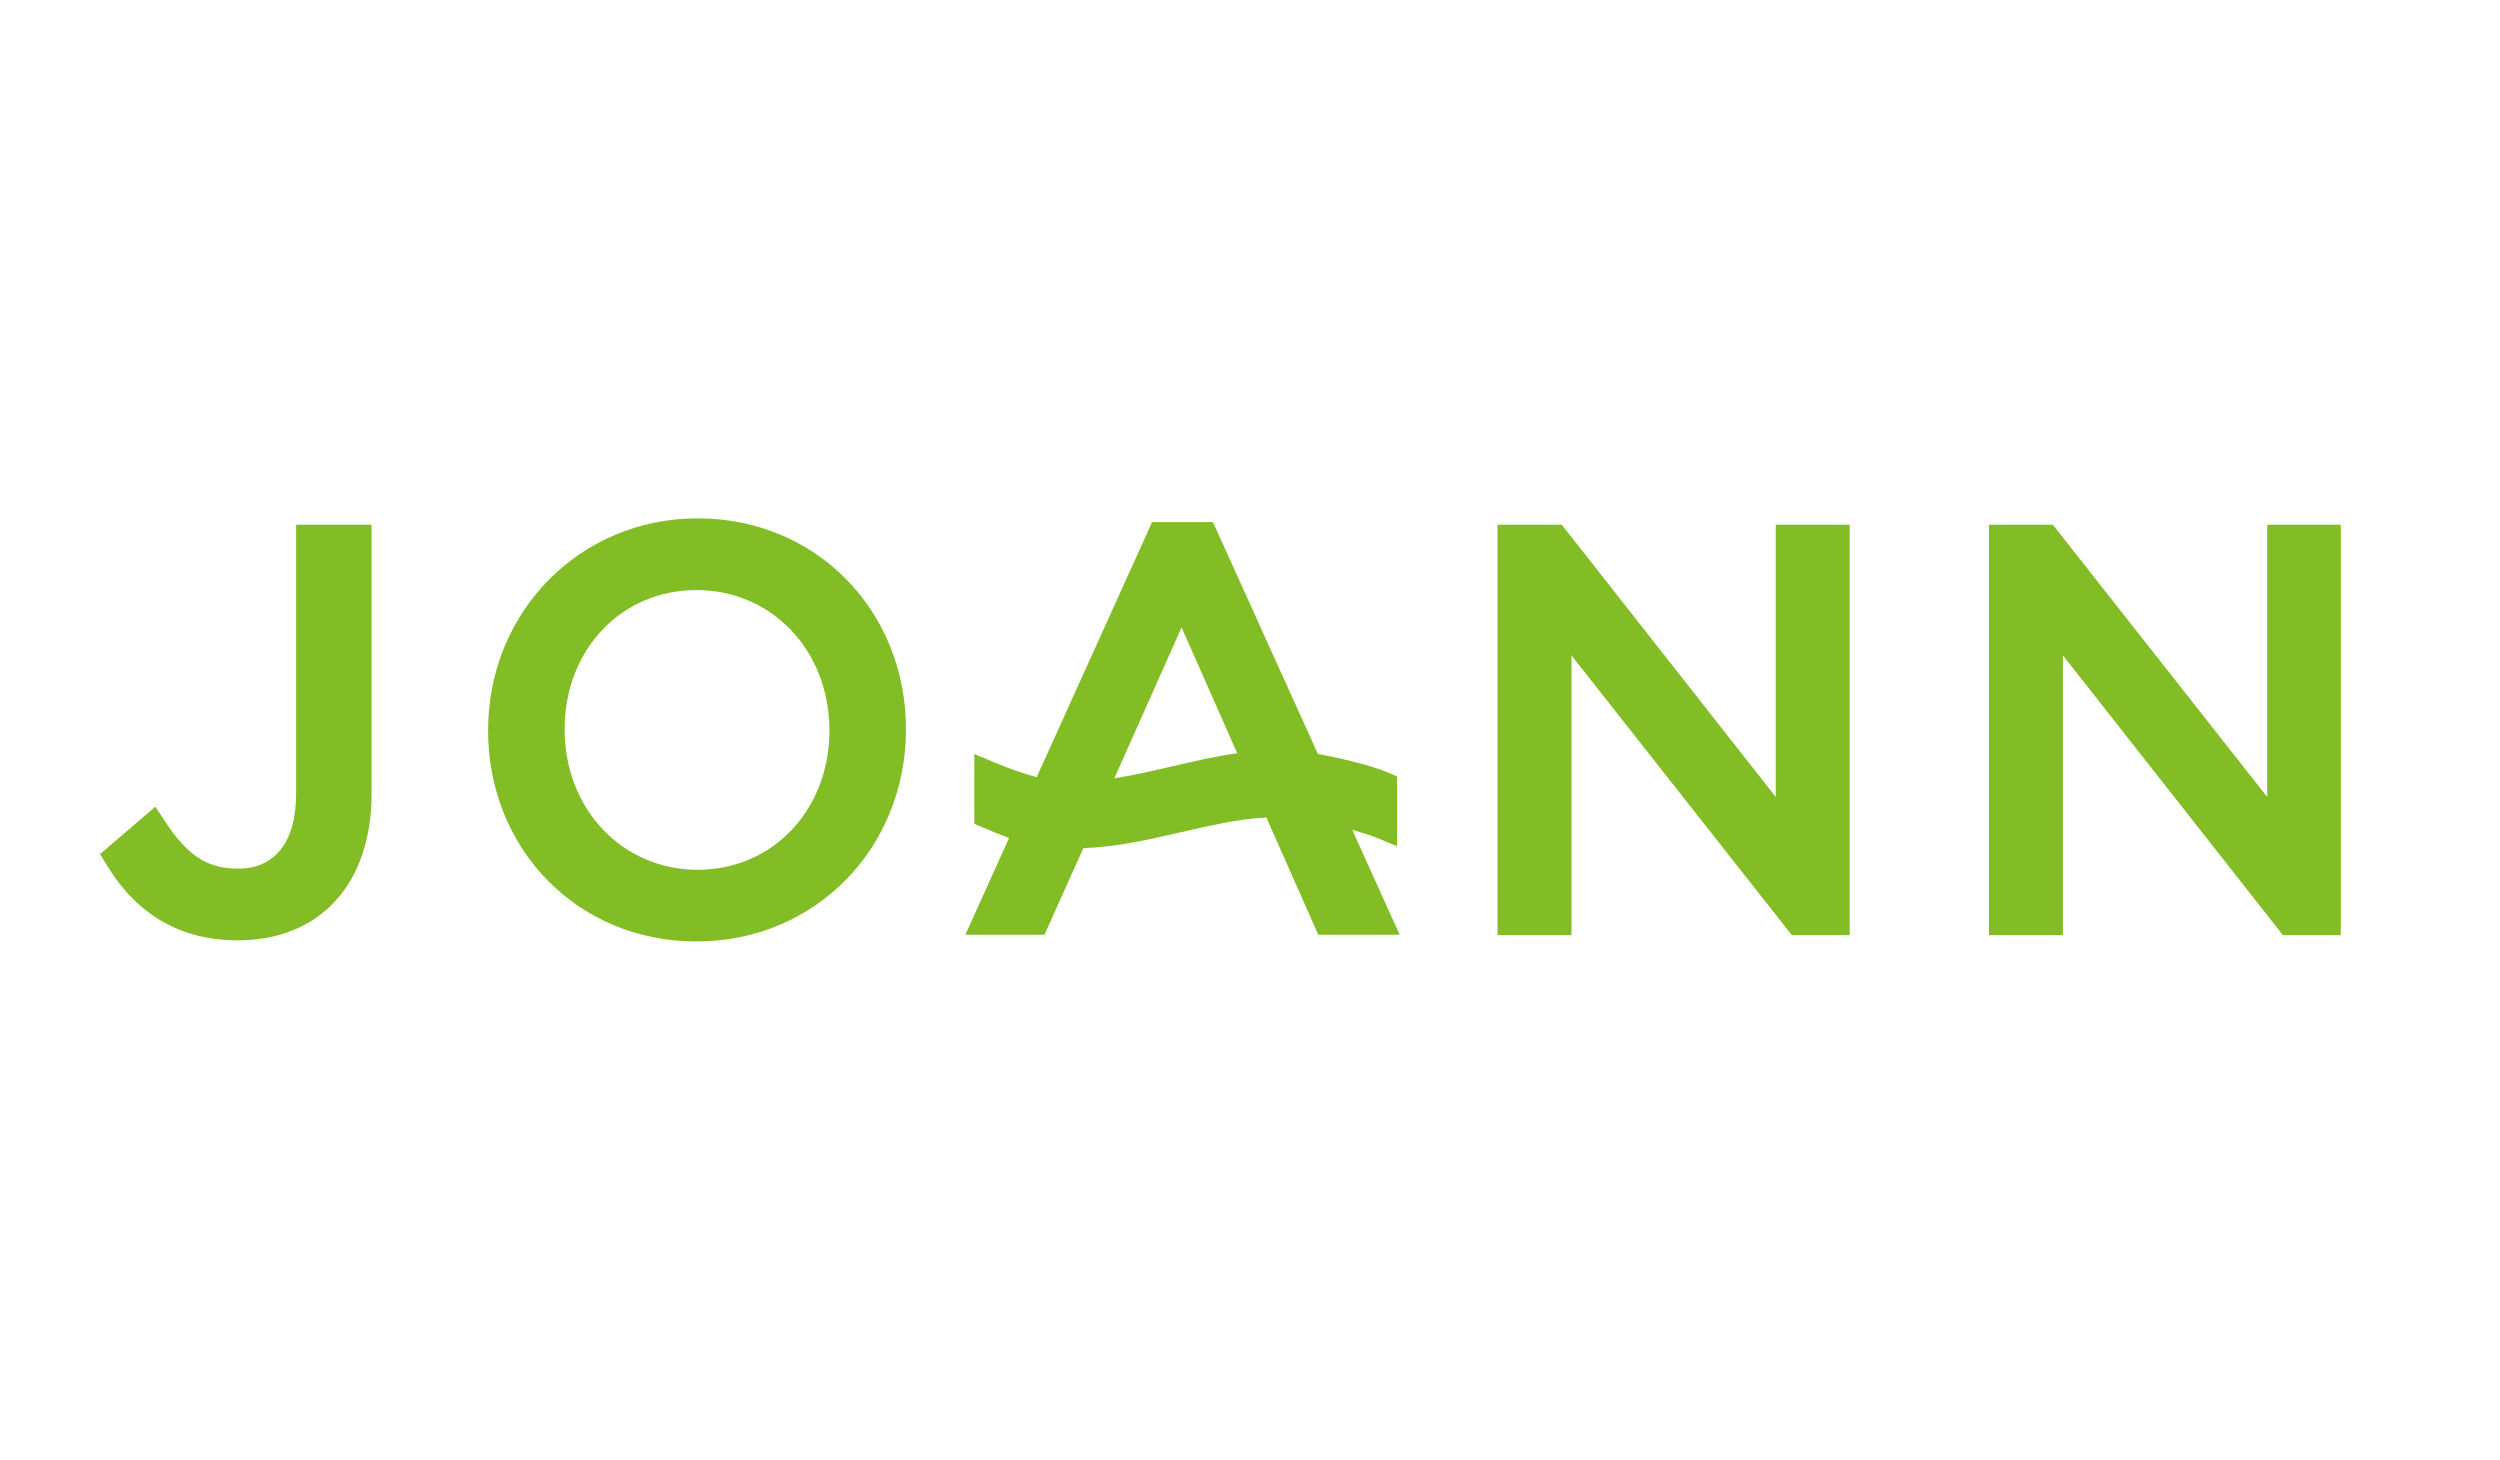 <svg xmlns="http://www.w3.org/2000/svg" width="137" height="80" viewBox="0 0 137 80" fill="none"><g clip-path="url(#clip0_392_1154)"><path d="M16.228 43.509C16.228 46.108 15.082 47.602 13.056 47.602C11.377 47.602 10.293 46.907 9.065 45.044L8.512 44.205L5.483 46.804L5.872 47.439C7.53 50.161 9.945 51.532 13.015 51.532C17.537 51.532 20.362 48.441 20.362 43.489V28.754H16.228V43.509Z" fill="#83BD25"></path><path d="M45.452 40.031C45.452 44.39 42.341 47.664 38.228 47.664C34.114 47.664 30.942 44.349 30.942 39.969C30.942 35.59 34.053 32.336 38.166 32.336C42.28 32.336 45.452 35.63 45.452 40.031ZM38.228 28.406C31.781 28.406 26.747 33.523 26.747 40.031C26.747 46.538 31.658 51.593 38.166 51.593C44.674 51.593 49.647 46.477 49.647 39.969C49.647 33.461 44.736 28.406 38.228 28.406Z" fill="#83BD25"></path><path d="M97.311 28.754V43.673L85.585 28.754H82.064V51.245H86.117V35.917L98.191 51.245H101.363V28.754H97.311Z" fill="#83BD25"></path><path d="M124.243 28.754V43.673L112.496 28.754H108.997V51.245H113.049V35.917L125.103 51.245H128.275V28.754H124.243Z" fill="#83BD25"></path><path d="M61.067 42.65L64.751 34.382L67.8 41.278C66.593 41.442 65.406 41.729 64.239 41.995C63.175 42.24 62.131 42.486 61.067 42.65ZM75.331 45.863L76.559 46.374V42.547L76.027 42.322C75.127 41.933 73.285 41.504 72.221 41.319L66.47 28.61H63.134L56.81 42.588C56.094 42.404 55.255 42.097 54.62 41.831L53.392 41.319V45.146L53.925 45.371C54.354 45.556 54.846 45.76 55.296 45.924L52.901 51.224H57.24L59.368 46.477C61.21 46.415 62.97 46.006 64.669 45.617C66.286 45.249 67.82 44.88 69.396 44.798L72.241 51.224H76.703L74.103 45.474C74.656 45.637 75.127 45.781 75.331 45.863Z" fill="#83BD25"></path></g><defs><clipPath id="clip0_392_1154"><rect width="122.792" height="23.187" fill="white" transform="translate(5.483 28.406)"></rect></clipPath></defs></svg>
